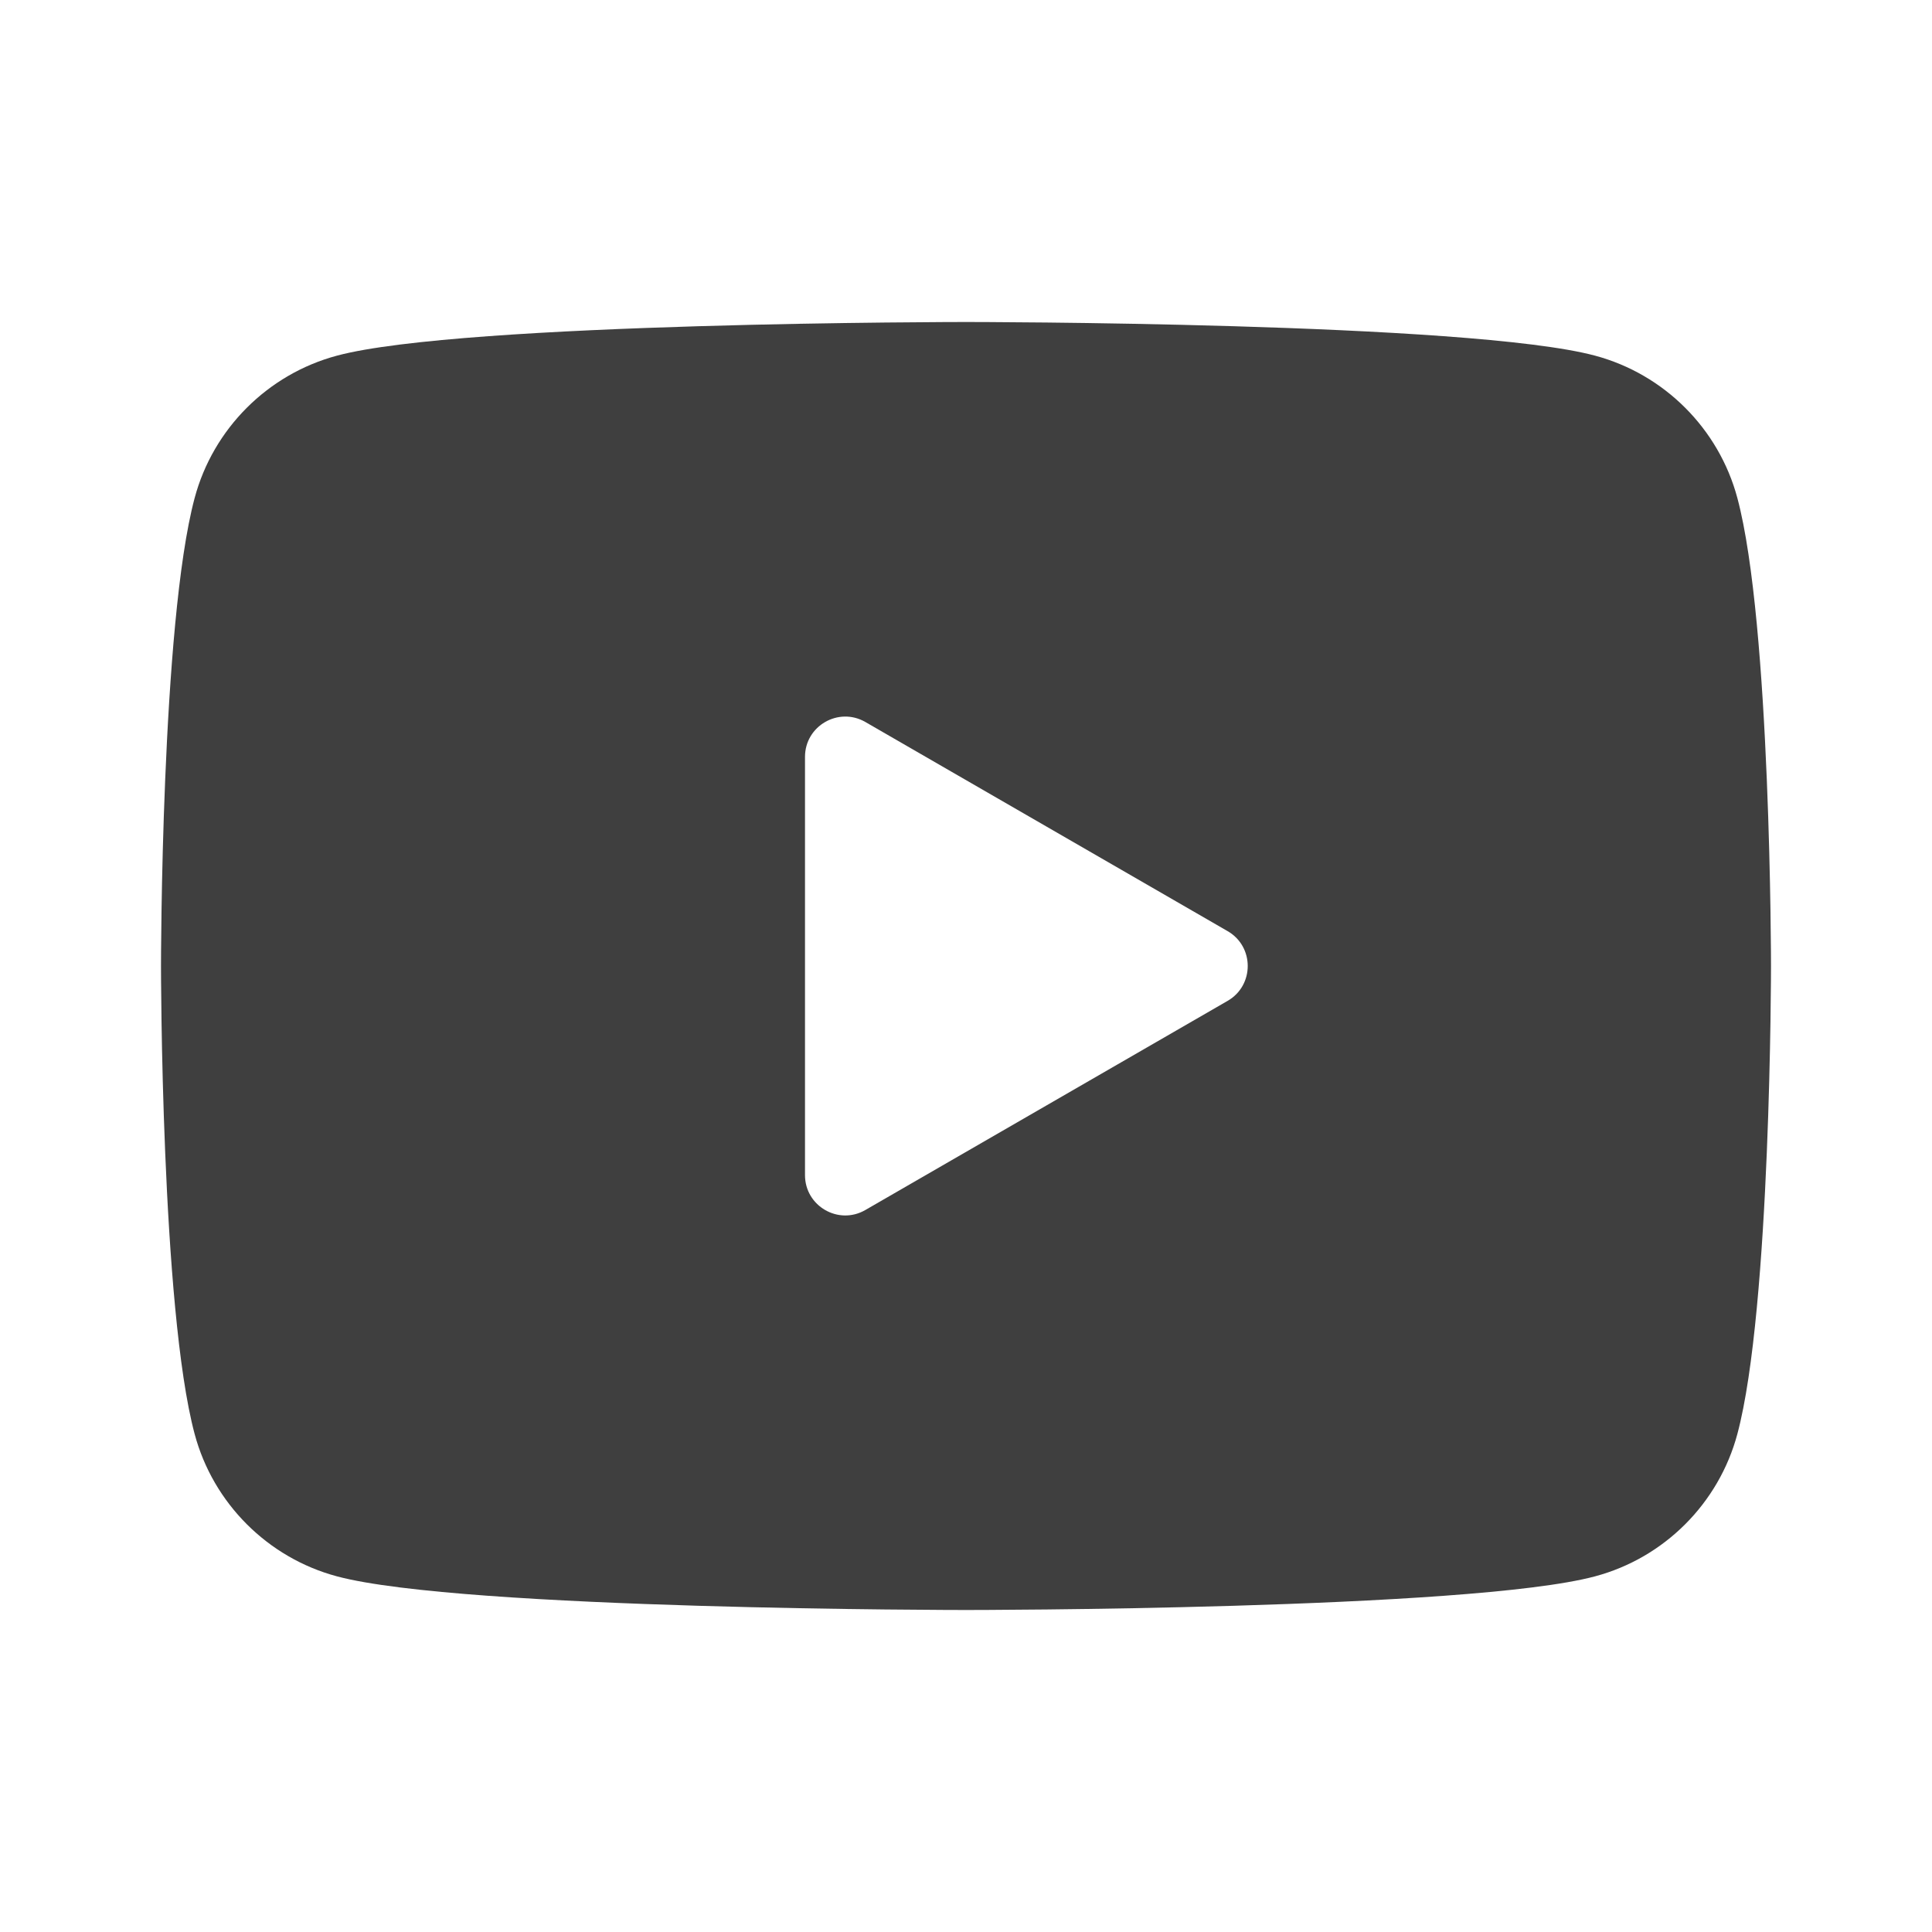 <svg width="24" height="24" viewBox="0 0 24 24" fill="none" xmlns="http://www.w3.org/2000/svg">
<g clip-path="url(#clip0_3009_303061)">
<path d="M21.582 6.186C21.352 5.326 20.674 4.648 19.814 4.418C18.254 4 12 4 12 4C12 4 5.746 4 4.186 4.418C3.326 4.648 2.648 5.326 2.418 6.186C2 7.746 2 12 2 12C2 12 2 16.254 2.418 17.814C2.648 18.674 3.326 19.352 4.186 19.582C5.746 20 12 20 12 20C12 20 18.254 20 19.814 19.582C20.675 19.352 21.352 18.674 21.582 17.814C22 16.254 22 12 22 12C22 12 22 7.746 21.582 6.186ZM10 14.598V9.402C10 9.017 10.417 8.777 10.75 8.969L15.25 11.567C15.583 11.759 15.583 12.241 15.25 12.433L10.75 15.031C10.417 15.224 10 14.983 10 14.598Z" fill="#3F3F3F"/>
</g>
<defs>
<clipPath id="clip0_3009_303061">
<rect width="24" height="24" fill="white"/>
</clipPath>
</defs>
</svg>
